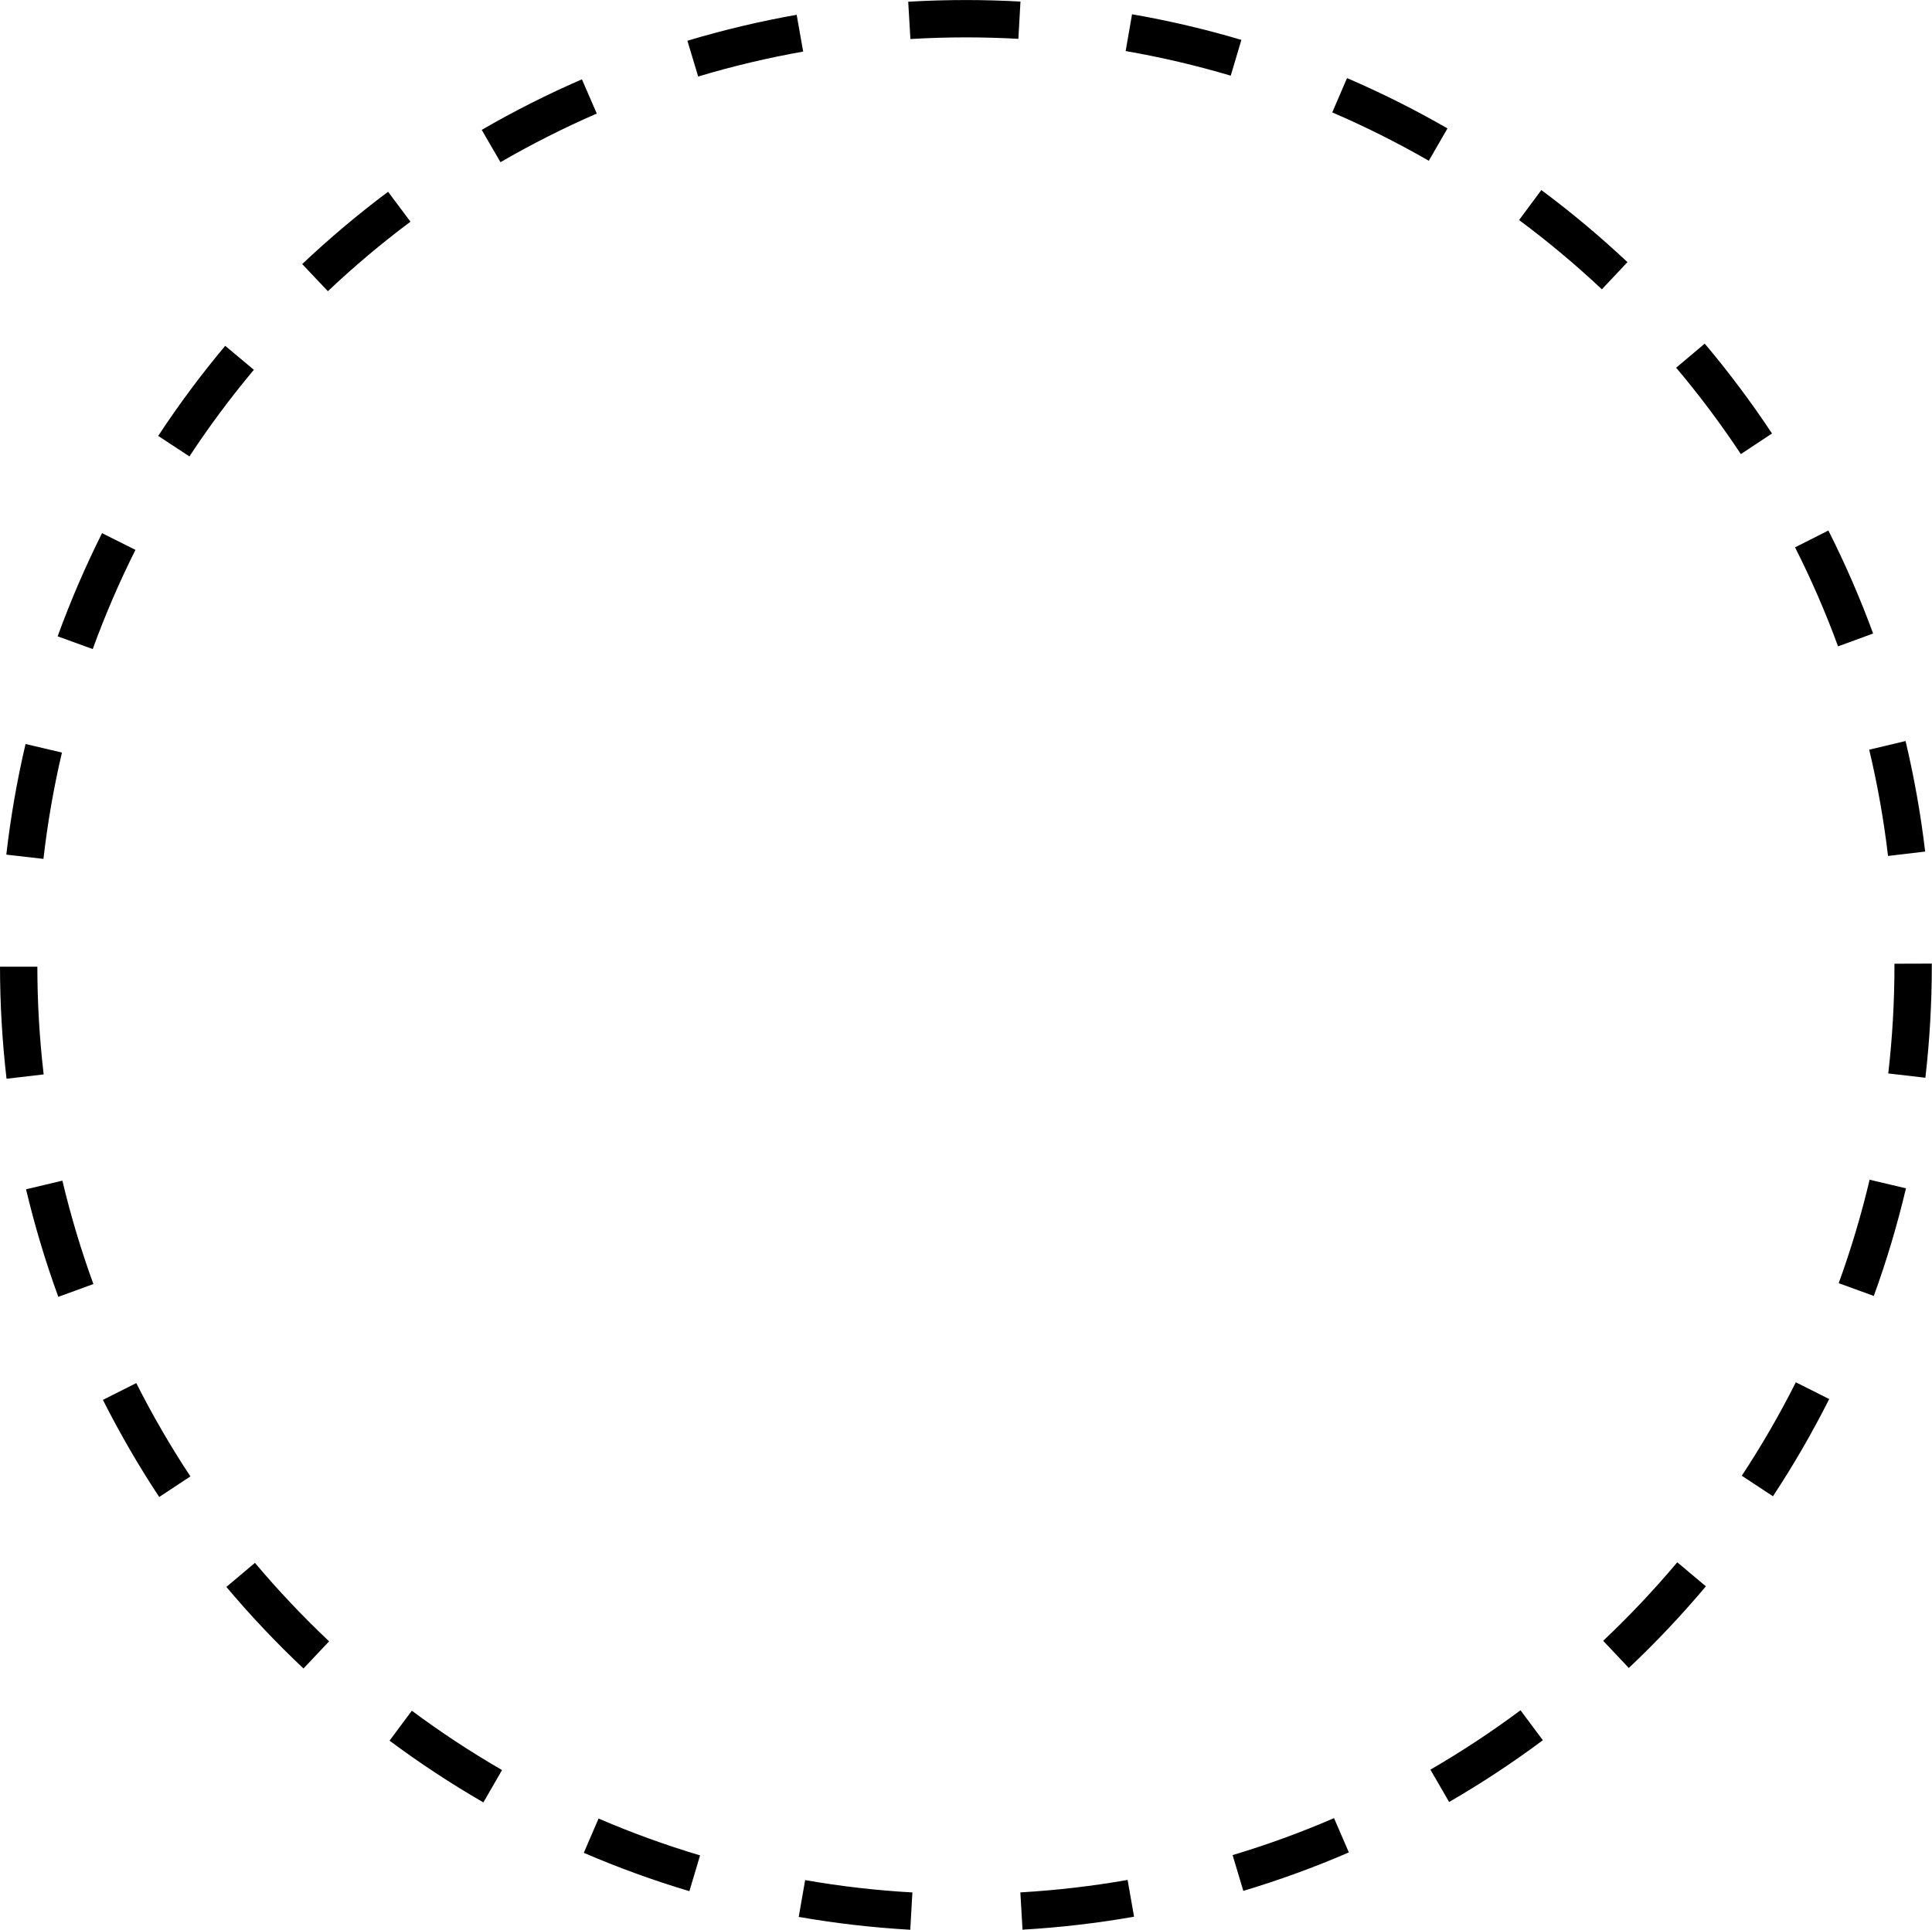 <?xml version="1.0" encoding="UTF-8"?>
<!DOCTYPE svg PUBLIC '-//W3C//DTD SVG 1.0//EN'
          'http://www.w3.org/TR/2001/REC-SVG-20010904/DTD/svg10.dtd'>
<svg height="516.7" preserveAspectRatio="xMidYMid meet" version="1.0" viewBox="0.0 0.0 517.2 516.7" width="517.2" xmlns="http://www.w3.org/2000/svg" xmlns:xlink="http://www.w3.org/1999/xlink" zoomAndPan="magnify"
><g id="change1_1"
  ><path d="m243.68,516.72c-9.99-.57-20.04-1.72-29.86-3.44l1.72-9.85c9.44,1.65,19.1,2.76,28.71,3.3l-.57,9.98Zm30.05-.02l-.58-9.98c9.61-.56,19.27-1.68,28.71-3.34l1.73,9.85c-9.81,1.72-19.86,2.89-29.86,3.47Zm-89.18-10.31c-9.57-2.85-19.08-6.31-28.27-10.27l3.96-9.18c8.83,3.81,17.97,7.13,27.17,9.87l-2.86,9.58Zm148.29-.08l-2.87-9.58c9.2-2.75,18.33-6.08,27.15-9.9l3.97,9.18c-9.17,3.97-18.68,7.43-28.25,10.3Zm-203.44-23.69c-8.65-4.99-17.1-10.56-25.12-16.53l5.97-8.02c7.71,5.74,15.84,11.09,24.15,15.89l-5,8.66Zm258.53-.12l-5.01-8.65c8.3-4.81,16.42-10.16,24.12-15.9l5.98,8.02c-8.01,5.98-16.45,11.54-25.09,16.54Zm-306.68-35.73c-7.27-6.85-14.22-14.2-20.65-21.85l7.65-6.44c6.18,7.35,12.86,14.42,19.85,21.01l-6.86,7.28Zm354.78-.15l-6.86-7.27c6.98-6.59,13.66-13.67,19.84-21.02l7.66,6.43c-6.43,7.65-13.37,15.01-20.63,21.86Zm-393.41-45.78c-5.51-8.34-10.58-17.09-15.07-26l8.93-4.5c4.32,8.56,9.19,16.97,14.49,24.99l-8.35,5.51Zm432.01-.19l-8.35-5.5c5.29-8.03,10.16-16.45,14.47-25.02l8.93,4.49c-4.49,8.92-9.55,17.68-15.06,26.03ZM15.61,347.25c-3.43-9.39-6.33-19.08-8.64-28.8l9.73-2.31c2.22,9.34,5.01,18.65,8.3,27.68l-9.39,3.43Zm486.01-.24l-9.4-3.42c3.29-9.03,6.07-18.35,8.28-27.7l9.73,2.3c-2.3,9.73-5.19,19.43-8.61,28.82ZM1.75,288.85c-1.15-9.89-1.74-19.98-1.75-30h10c0,9.63.58,19.33,1.69,28.84l-9.93,1.16Zm513.67-.27l-9.93-1.15c1.1-9.51,1.66-19.22,1.66-28.85v-.53s10-.03,10-.03v.55c0,10.02-.58,20.11-1.72,30ZM11.63,229.98l-9.94-1.14c1.14-9.94,2.87-19.91,5.15-29.62l9.74,2.29c-2.19,9.33-3.86,18.91-4.95,28.47Zm493.8-.79c-1.12-9.55-2.82-19.12-5.04-28.45l9.73-2.32c2.31,9.71,4.08,19.67,5.25,29.6l-9.93,1.17ZM24.83,173.8l-9.4-3.41c3.41-9.39,7.41-18.68,11.89-27.63l8.94,4.48c-4.31,8.6-8.16,17.53-11.43,26.55Zm467.22-.73c-3.3-9.01-7.17-17.93-11.51-26.51l8.92-4.51c4.51,8.92,8.54,18.2,11.98,27.58l-9.39,3.44ZM50.71,122.21l-8.36-5.49c5.48-8.34,11.52-16.46,17.94-24.12l7.67,6.42c-6.18,7.37-11.98,15.17-17.25,23.19Zm415.32-.62c-5.3-8-11.12-15.79-17.32-23.13l7.65-6.45c6.44,7.64,12.5,15.74,18.01,24.06l-8.34,5.52ZM87.77,77.97l-6.87-7.26c7.26-6.87,15-13.38,22.99-19.36l5.99,8.01c-7.69,5.75-15.13,12.01-22.11,18.62Zm341.06-.5c-7-6.58-14.46-12.83-22.17-18.55l5.96-8.03c8.02,5.96,15.77,12.45,23.05,19.3l-6.85,7.28ZM133.98,43.43l-5.02-8.65c8.64-5.02,17.67-9.57,26.82-13.54l3.98,9.17c-8.8,3.82-17.47,8.2-25.78,13.02Zm248.52-.38c-8.33-4.8-17.03-9.16-25.85-12.95l3.95-9.19c9.18,3.94,18.22,8.48,26.89,13.47l-4.99,8.66Zm-195.6-22.56l-2.88-9.58c9.56-2.87,19.4-5.21,29.25-6.95l1.74,9.85c-9.46,1.67-18.92,3.92-28.11,6.68Zm142.57-.23c-9.2-2.73-18.66-4.95-28.13-6.59l1.71-9.85c9.85,1.71,19.7,4.02,29.27,6.86l-2.85,9.59Zm-85.75-9.82l-.59-9.98c5.1-.3,10.28-.45,15.39-.45h.05c4.86,0,9.78.14,14.61.41l-.56,9.98c-4.65-.26-9.38-.39-14.06-.39h-.05c-4.92,0-9.9.15-14.8.44Z"
  /></g
></svg
>

